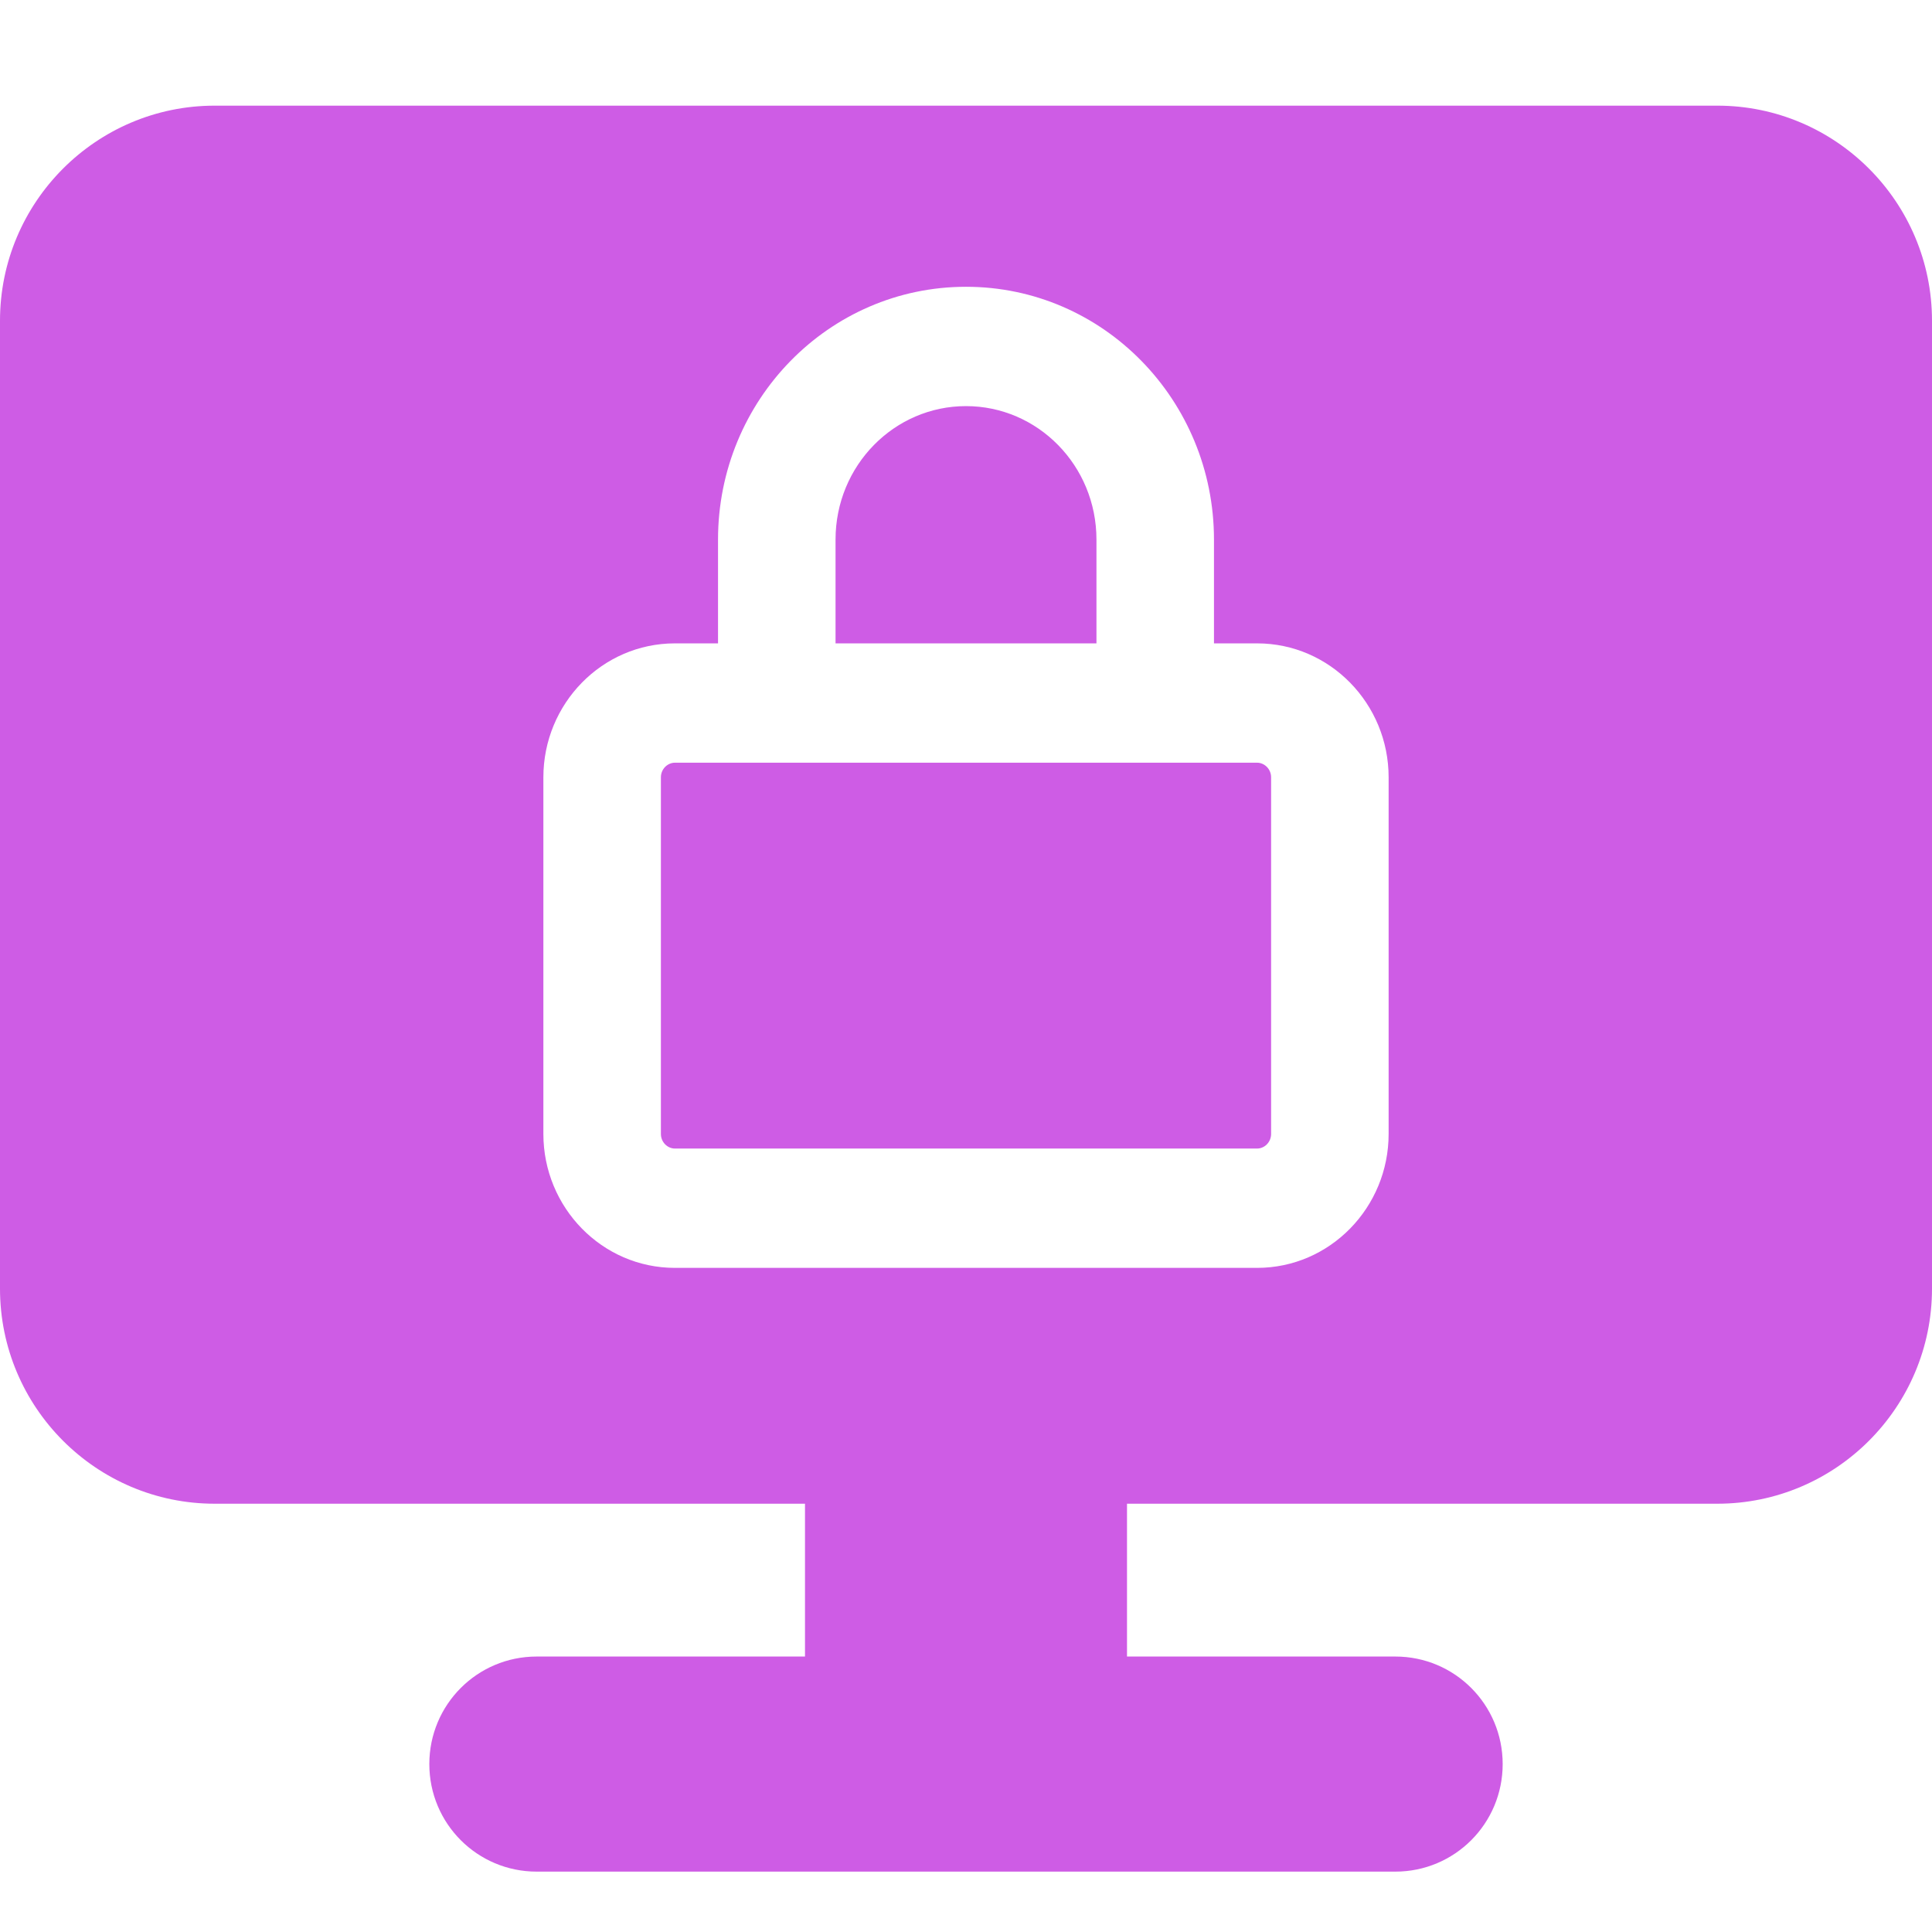 <?xml version="1.0" encoding="utf-8"?>
<svg xmlns="http://www.w3.org/2000/svg" fill="none" height="128" viewBox="0 0 128 128" width="128">
<path d="M113.777 7C121.622 7 128 13.39 128 21.25V85.375C128 93.235 121.622 99.625 113.777 99.625H74.667V109.75H92.444C96.378 109.75 99.556 112.934 99.556 116.875C99.556 120.816 96.378 124 92.444 124H35.556C31.622 124 28.444 120.816 28.444 116.875C28.444 112.934 31.622 109.75 35.556 109.75H53.333V99.625H14.223C6.378 99.625 0 93.235 0 85.375V21.25C0 13.39 6.378 7 14.223 7H113.777ZM64 19C54.907 19 47.571 26.518 47.571 35.75V42.625H44.714C39.888 42.625 36 46.624 36 51.5V75.125C36 80.001 39.888 84 44.714 84H83.286C88.112 84 92 80.001 92 75.125V51.5C92 46.624 88.112 42.625 83.286 42.625H80.429V35.75C80.429 26.518 73.094 19 64 19ZM83.286 50.531C83.775 50.532 84.214 50.95 84.214 51.5V75.125C84.214 75.675 83.775 76.094 83.286 76.094H44.714C44.225 76.094 43.786 75.675 43.786 75.125V51.5C43.786 50.95 44.225 50.532 44.714 50.531H83.286ZM42.844 75.594C42.838 75.569 42.83 75.545 42.825 75.52L42.823 75.508C42.829 75.537 42.837 75.565 42.844 75.594ZM64 26.906C68.756 26.906 72.643 30.844 72.643 35.75V42.625H55.357V35.75C55.357 30.844 59.244 26.906 64 26.906Z" fill="#CE5CE5"/>
</svg>